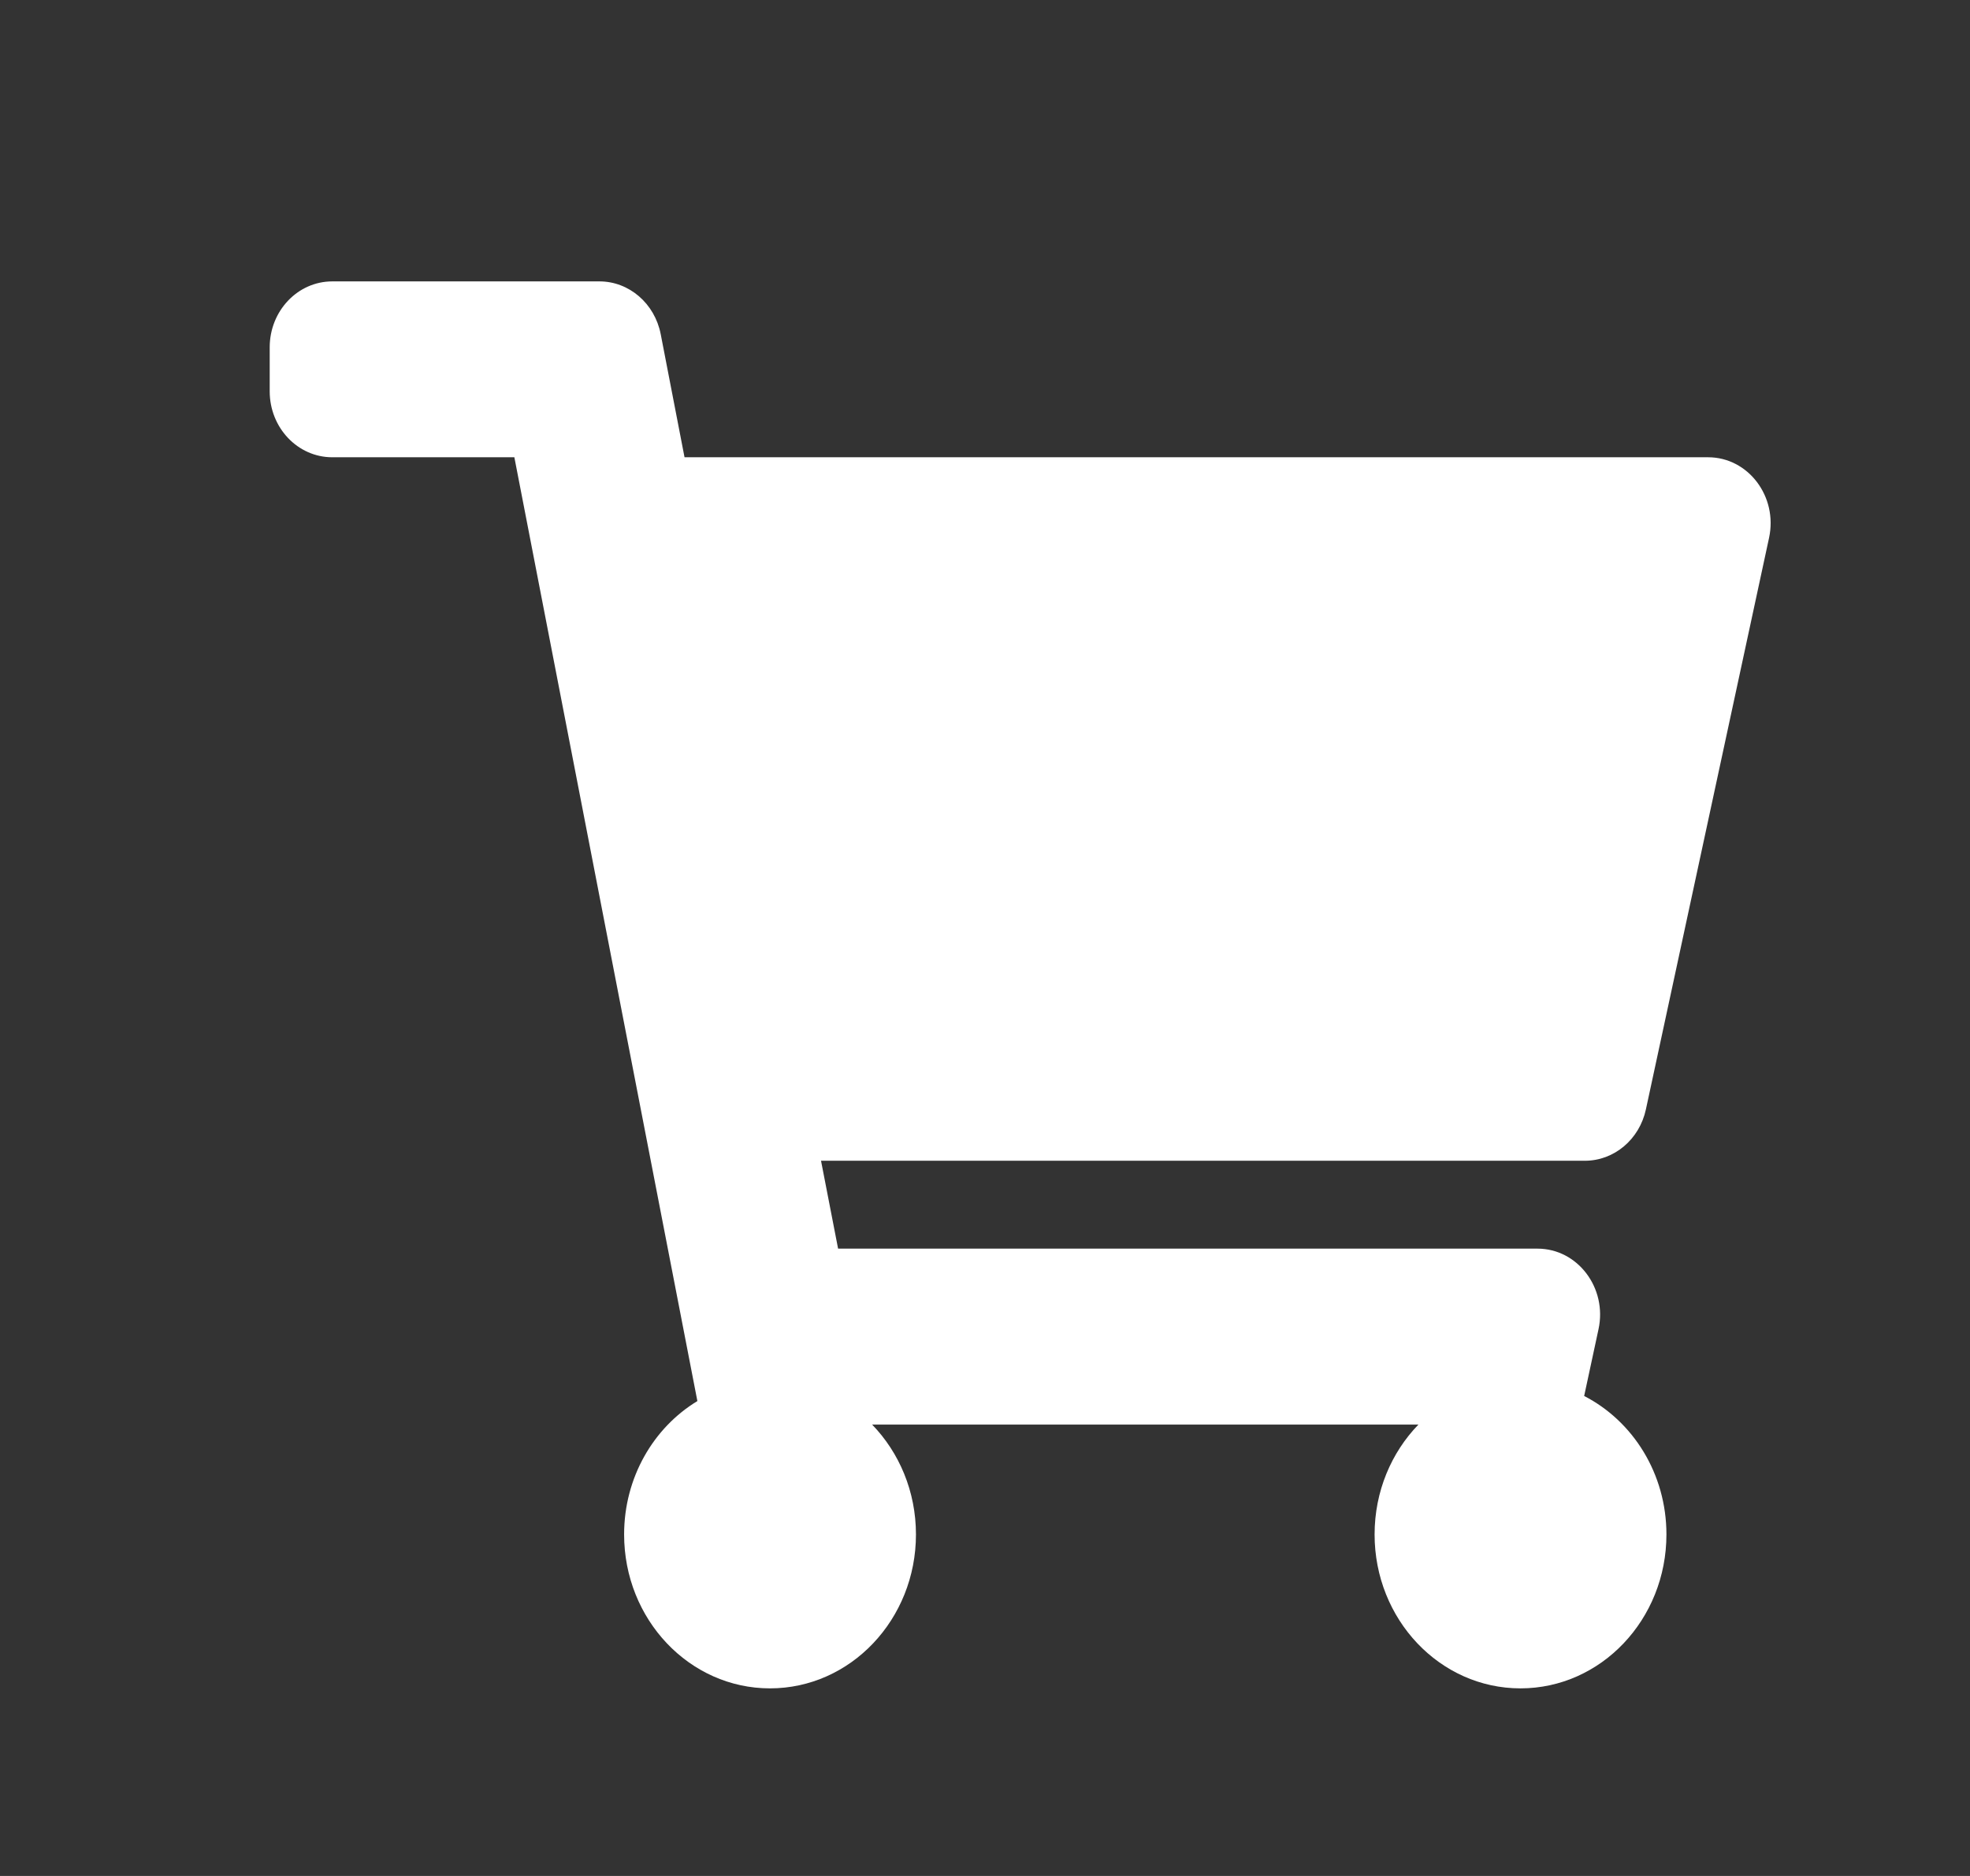 <svg width="21" height="20" viewBox="0 0 21 20" fill="none" xmlns="http://www.w3.org/2000/svg">
<rect x="0" y="0" width="21" height="20" fill="#333333" stroke="none"/>
<g clip-path="url(#clip0_551_103)">
<path d="M17.545 11.828L18.858 5.734C18.953 5.294 18.636 4.875 18.208 4.875H7.297L7.043 3.562C6.979 3.235 6.706 3 6.39 3H3.542C3.173 3 2.875 3.315 2.875 3.703V4.172C2.875 4.56 3.173 4.875 3.542 4.875H5.483L7.434 14.937C6.967 15.22 6.653 15.751 6.653 16.359C6.653 17.265 7.349 18 8.208 18C9.067 18 9.764 17.265 9.764 16.359C9.764 15.9 9.585 15.485 9.297 15.188H15.12C14.832 15.485 14.653 15.9 14.653 16.359C14.653 17.265 15.349 18 16.208 18C17.067 18 17.764 17.265 17.764 16.359C17.764 15.71 17.406 15.149 16.887 14.883L17.04 14.171C17.135 13.732 16.818 13.312 16.39 13.312H8.934L8.752 12.375H16.895C17.206 12.375 17.476 12.148 17.545 11.828Z" fill="white"/>
</g>
<defs>
<clipPath id="clip0_551_103">
<rect width="16" height="15" fill="white" transform="translate(2.875 3)"/>
</clipPath>
</defs>
</svg>
